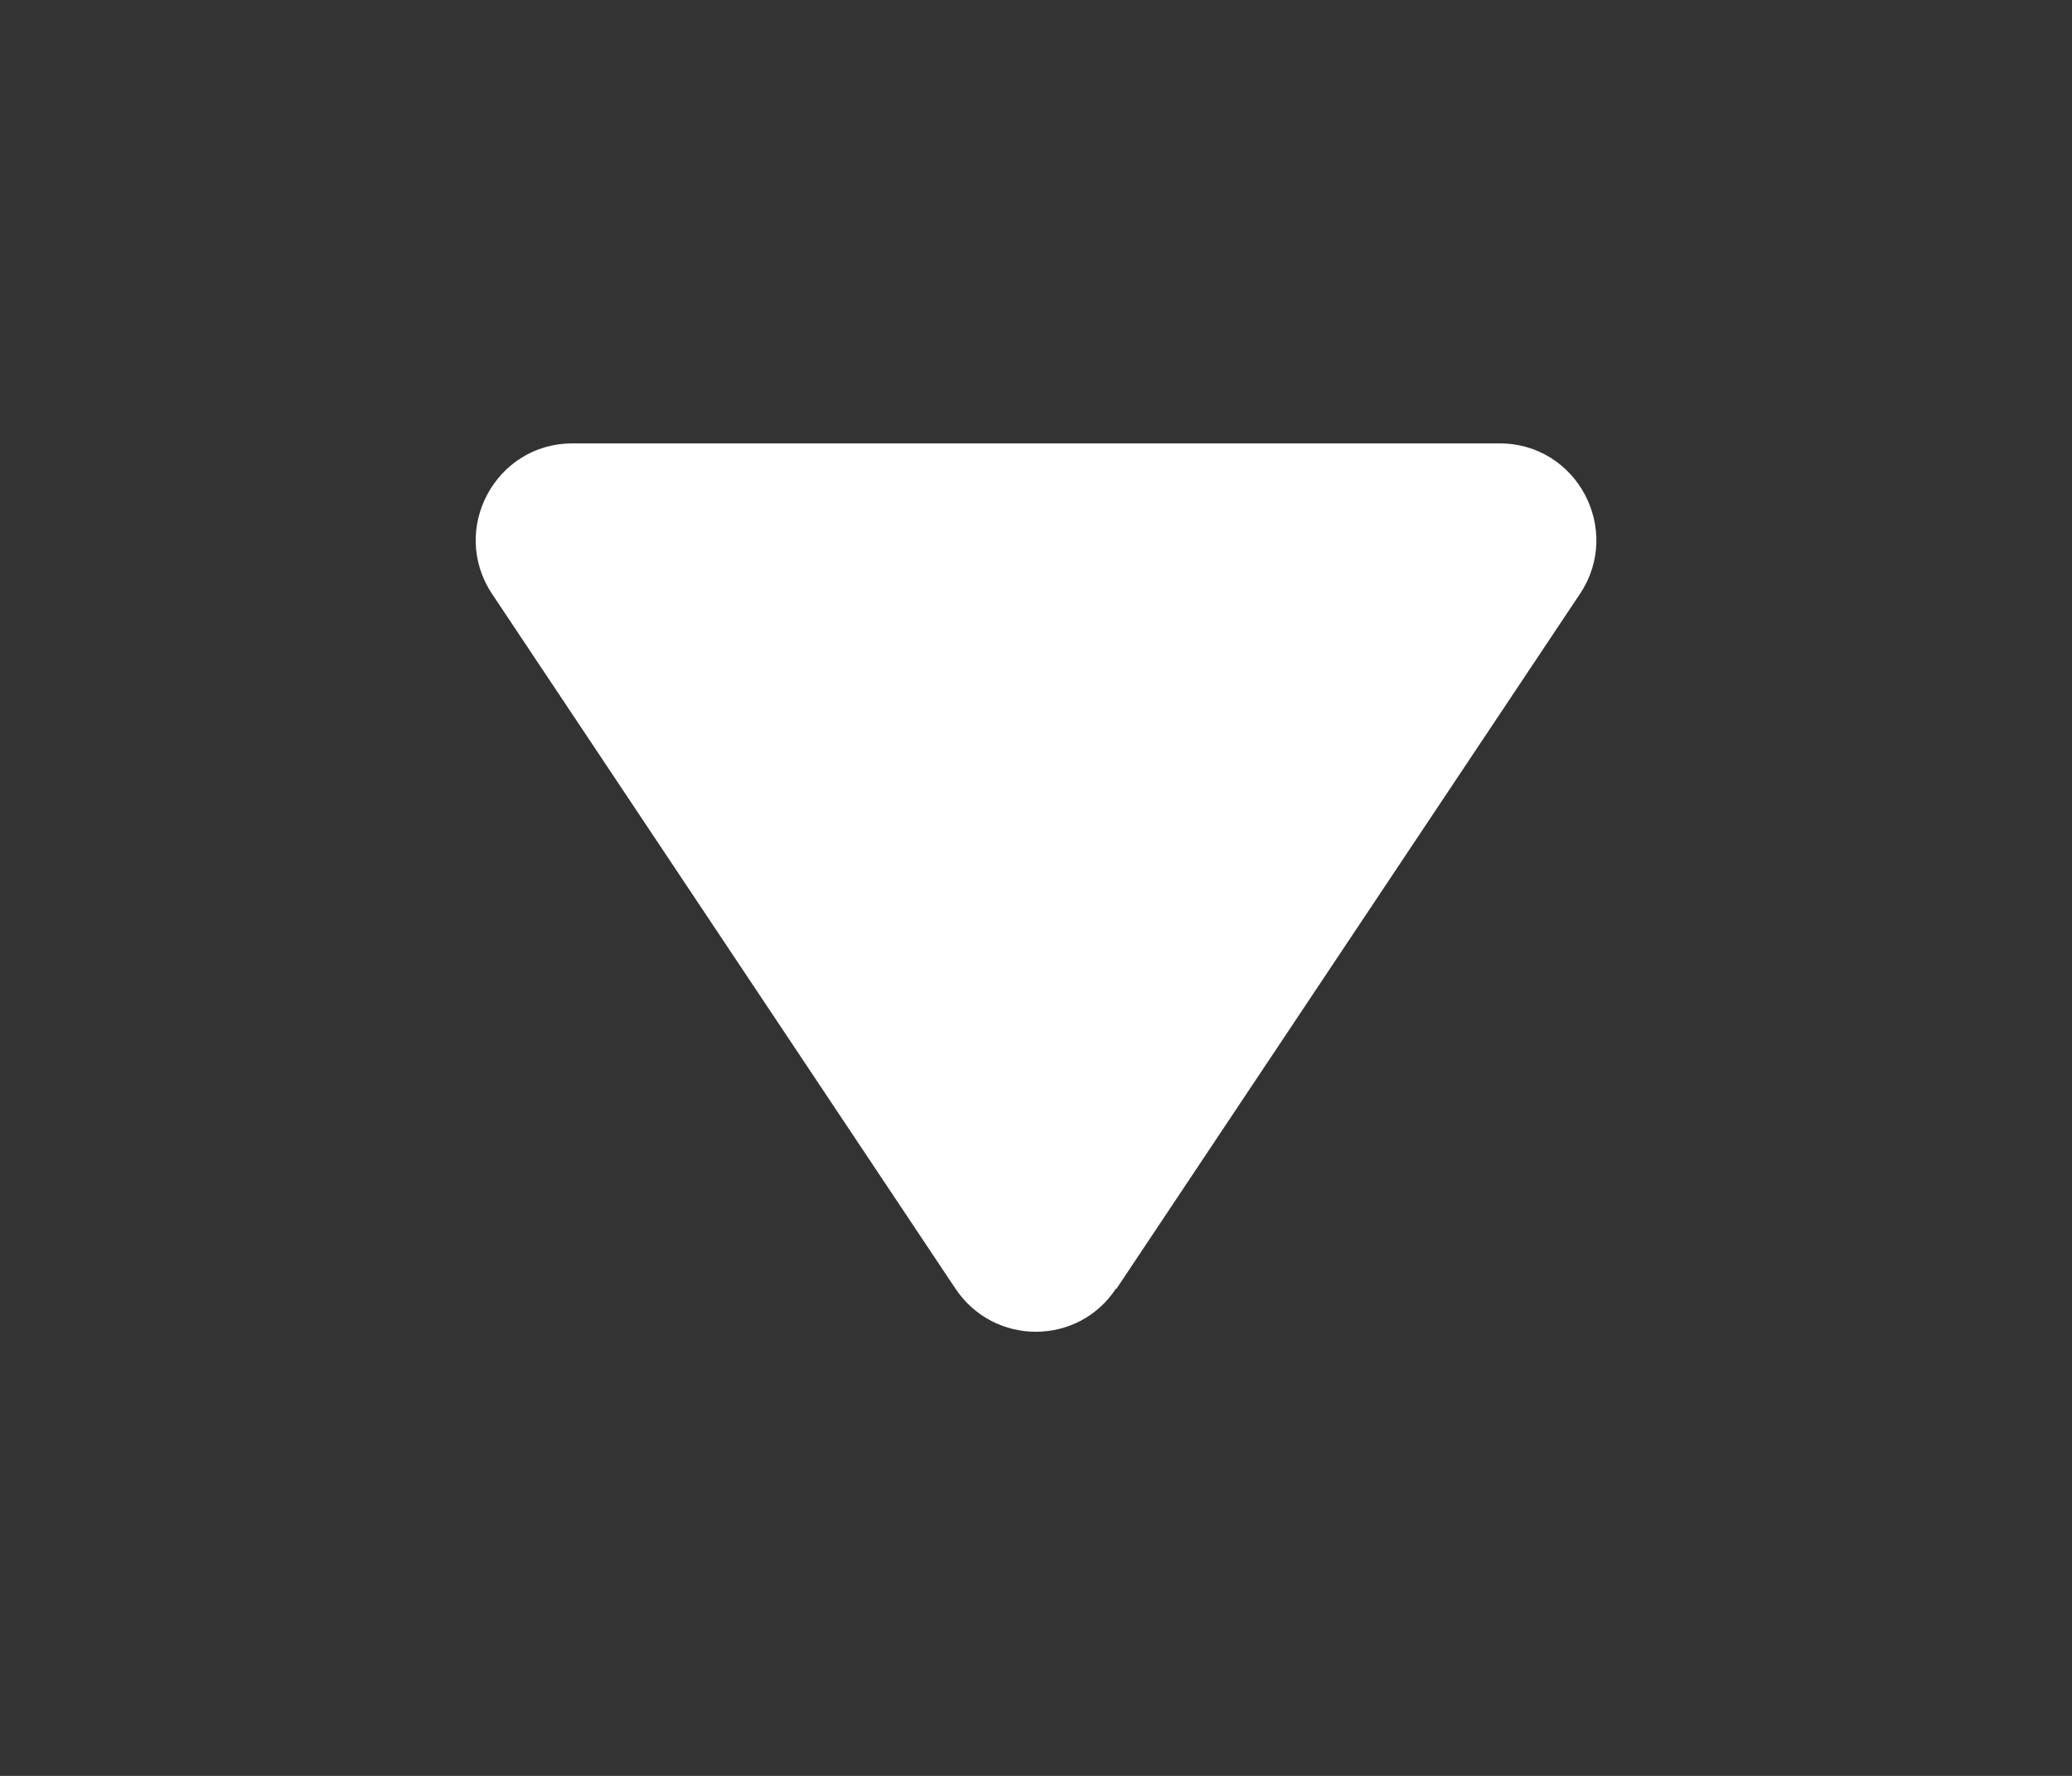 <?xml version="1.0" encoding="UTF-8"?><svg id="_レイヤー_2" xmlns="http://www.w3.org/2000/svg" viewBox="0 0 35 30"><rect x="0" y="0" width="35" height="30" fill="#333333" stroke="none"/><defs><style>.cls-1{fill:#fff;}.cls-2{fill:none;}</style></defs><g id="menu"><g><path class="cls-1" d="M18.86,21.77l7.83-11.74c.72-1.08-.05-2.54-1.36-2.54H9.67c-1.3,0-2.08,1.45-1.36,2.54l7.83,11.74c.65,.97,2.07,.97,2.71,0Z"/><rect class="cls-2" width="35" height="30"/></g></g></svg>